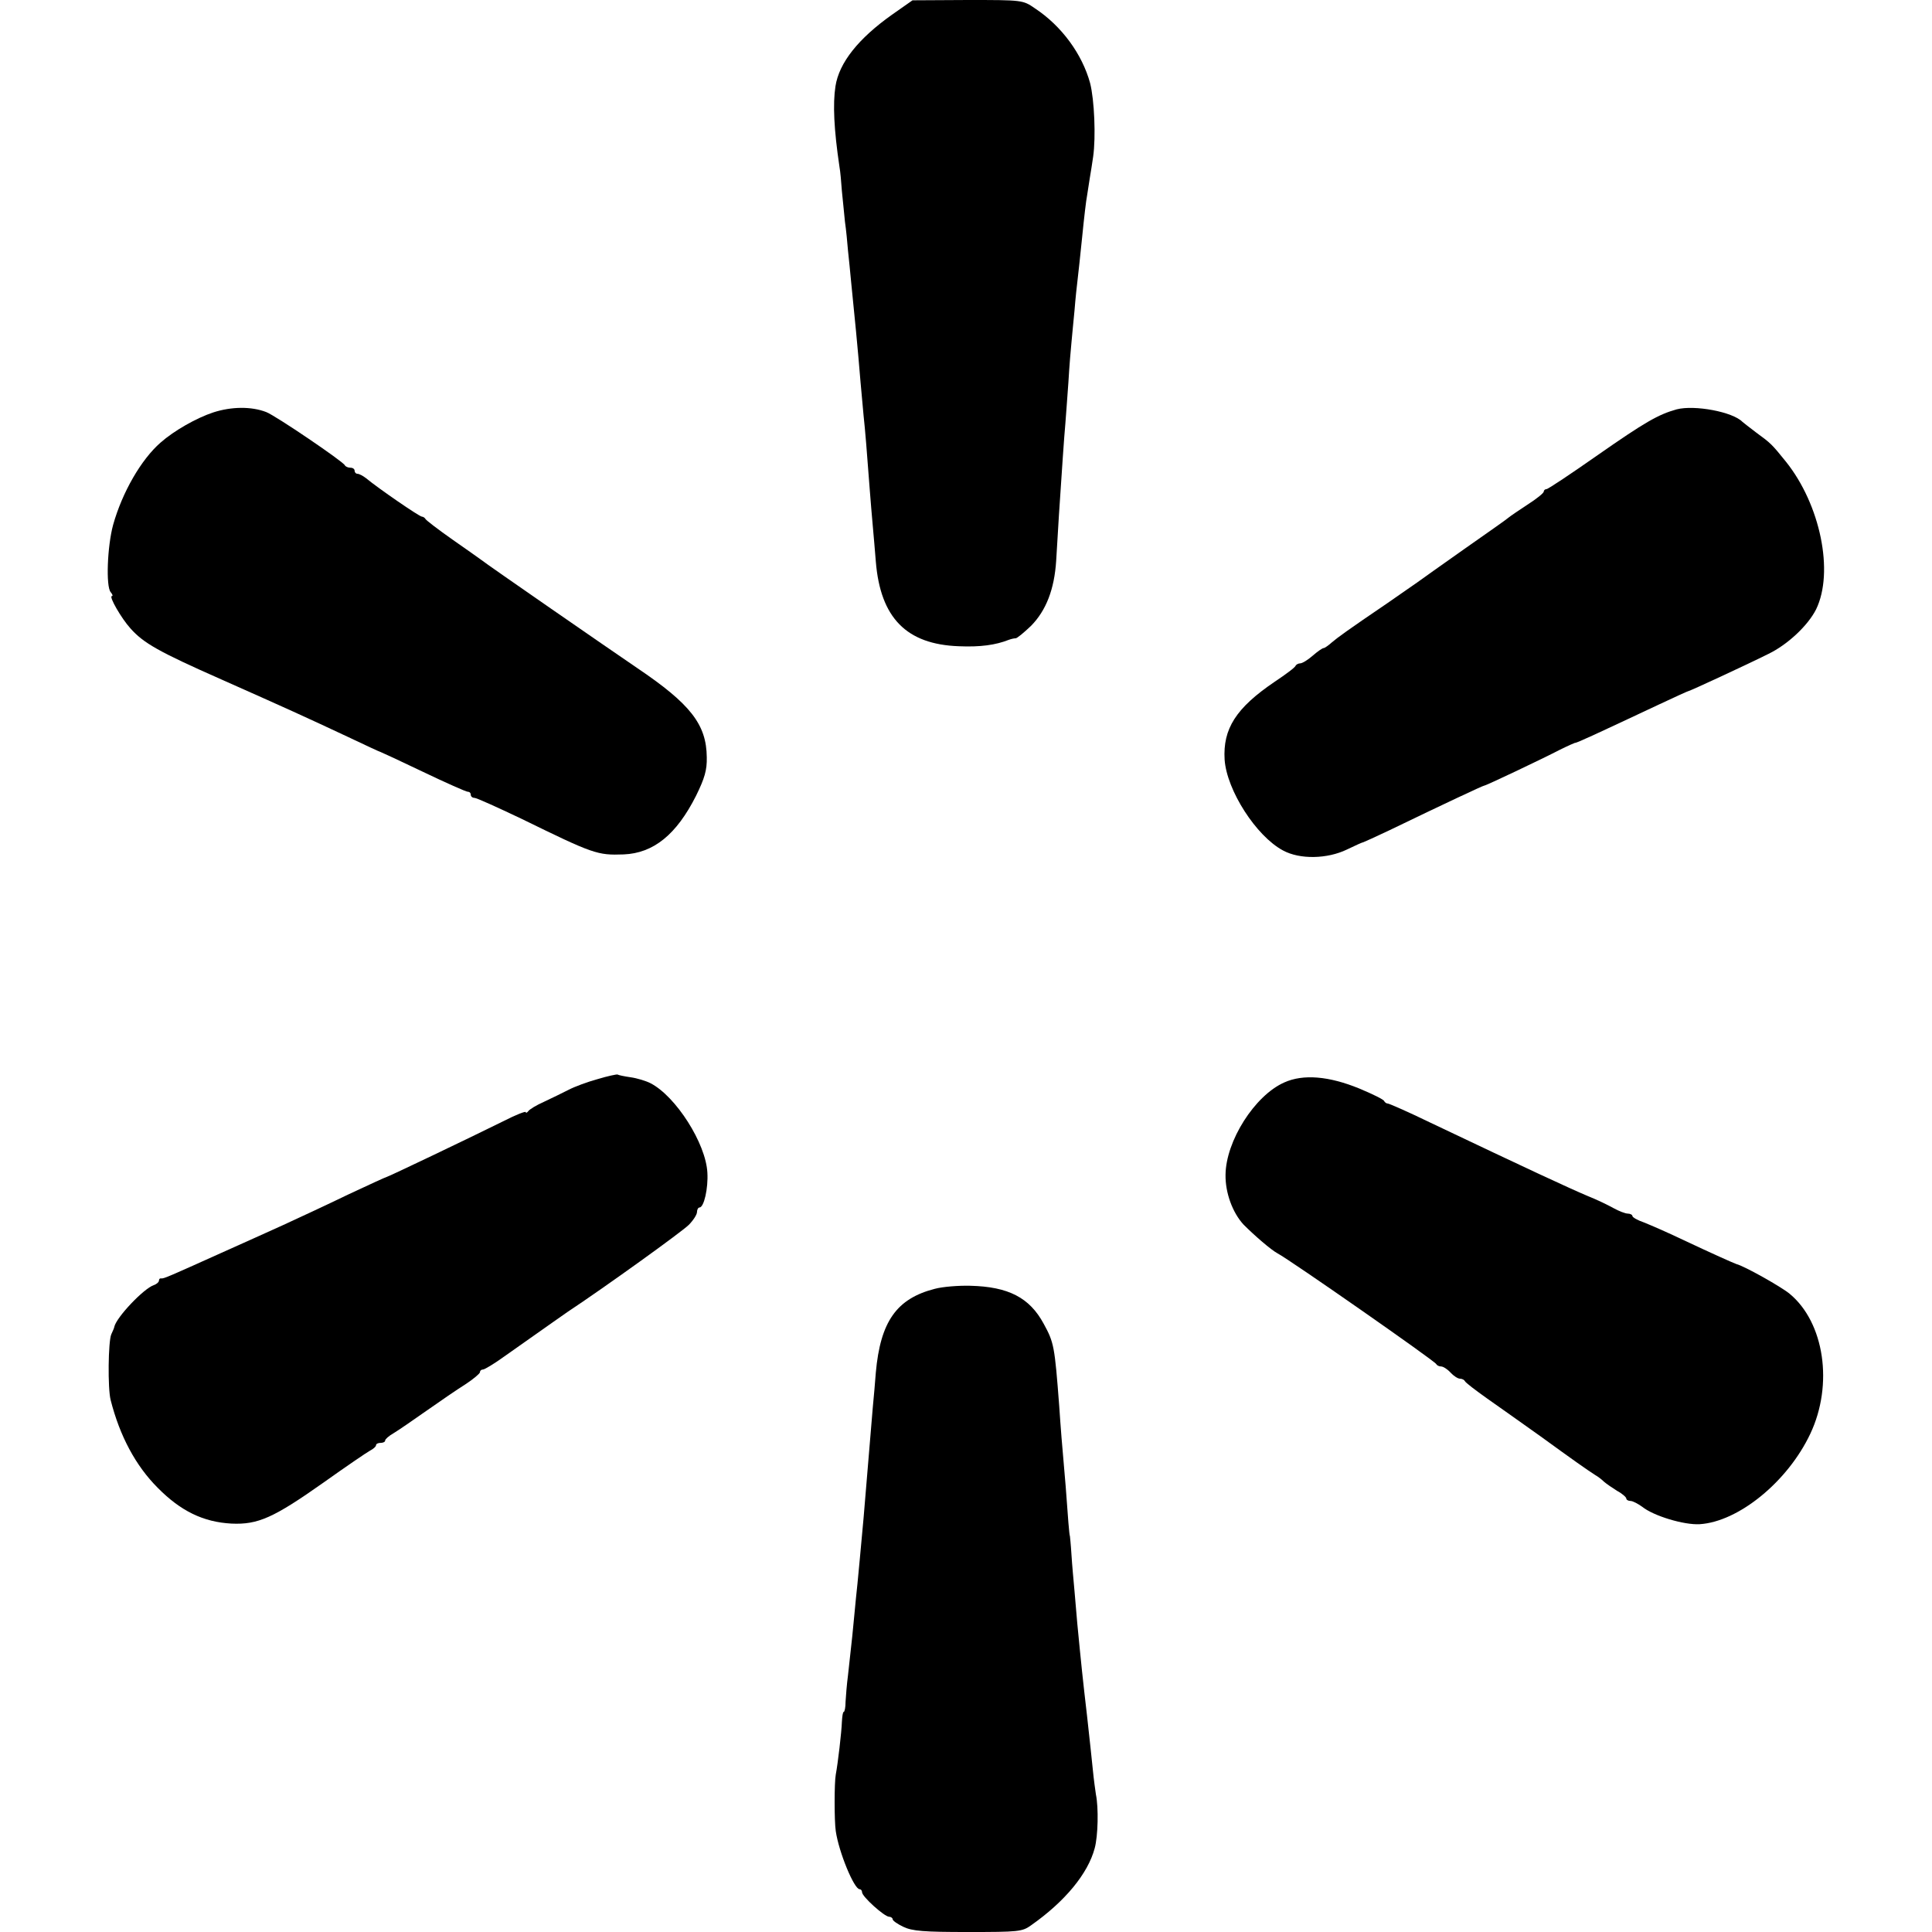 <?xml version="1.0" standalone="no"?>
<!DOCTYPE svg PUBLIC "-//W3C//DTD SVG 20010904//EN"
 "http://www.w3.org/TR/2001/REC-SVG-20010904/DTD/svg10.dtd">
<svg version="1.0" xmlns="http://www.w3.org/2000/svg"
 width="632pt" height="632pt" viewBox="0 0 632 632"
 preserveAspectRatio="xMidYMid meet">
<g transform="translate(0,632) scale(0.1,-0.1)"
fill="#000000" stroke="none">
<path d="M2918 6272 c-110 -78 -173 -157 -185 -234 -9 -58 -5 -142 13 -263 3
-16 6 -52 8 -80 3 -27 7 -72 10 -100 4 -27 8 -70 10 -95 3 -25 7 -70 10 -100
11 -108 22 -219 31 -330 3 -36 8 -85 10 -110 5 -45 11 -119 20 -240 3 -36 7
-90 10 -120 3 -30 7 -83 10 -117 15 -184 100 -271 272 -277 70 -3 120 4 163
21 8 3 18 5 22 5 4 -1 27 18 51 41 49 50 76 119 82 213 2 33 6 100 9 149 10
151 17 256 21 299 2 22 6 84 10 136 3 52 8 111 10 130 2 19 6 67 10 105 3 39
8 84 10 100 2 17 9 80 15 140 6 61 13 121 16 135 2 14 6 40 9 58 3 17 8 49 11
70 9 64 4 185 -10 240 -26 95 -93 187 -181 245 -39 27 -41 27 -220 27 l-180
-1 -67 -47z"/>
<path d="M698 4971 c-55 -18 -129 -60 -173 -99 -63 -55 -125 -162 -155 -269
-19 -70 -24 -201 -8 -220 6 -7 8 -13 4 -13 -11 0 31 -73 61 -106 43 -48 92
-76 298 -167 216 -96 269 -120 414 -188 57 -27 104 -49 106 -49 1 0 64 -29
139 -65 75 -36 141 -65 146 -65 6 0 10 -4 10 -10 0 -5 5 -10 12 -10 7 0 75
-31 153 -68 237 -116 249 -120 335 -117 98 4 173 65 237 192 28 57 36 84 35
126 -1 107 -53 174 -228 292 -94 64 -492 339 -509 353 -5 4 -48 34 -95 67 -47
33 -86 63 -88 67 -2 4 -8 8 -12 8 -8 0 -142 92 -183 126 -9 7 -22 14 -27 14
-6 0 -10 5 -10 10 0 6 -6 10 -14 10 -8 0 -16 4 -18 8 -5 12 -226 162 -257 174
-49 19 -114 18 -173 -1z"/>
<path d="M5485 4981 c-61 -17 -104 -42 -259 -150 -87 -61 -162 -111 -167 -111
-5 0 -9 -4 -9 -8 0 -5 -24 -24 -52 -42 -29 -19 -57 -38 -63 -43 -5 -5 -71 -51
-145 -103 -74 -52 -144 -102 -155 -110 -11 -8 -54 -37 -95 -66 -131 -89 -164
-113 -184 -130 -11 -10 -23 -18 -26 -18 -4 0 -20 -11 -36 -25 -16 -14 -34 -25
-41 -25 -6 0 -13 -4 -15 -8 -1 -5 -32 -28 -68 -52 -127 -86 -170 -154 -164
-255 7 -100 103 -250 191 -297 55 -30 145 -28 209 3 27 13 51 24 54 24 3 1 41
18 85 39 180 87 306 146 310 146 6 0 189 87 247 117 26 13 49 23 50 23 3 -2
61 25 276 126 51 24 95 44 97 44 4 0 188 85 260 121 64 31 130 94 156 146 59
122 14 342 -99 483 -46 57 -49 60 -97 95 -22 17 -42 32 -45 35 -32 33 -157 56
-215 41z"/>
<path d="M1955 2790 c-33 -9 -76 -25 -95 -35 -19 -10 -55 -27 -80 -39 -25 -11
-48 -25 -52 -31 -4 -5 -8 -7 -8 -3 0 4 -33 -9 -72 -29 -115 -57 -379 -183
-383 -183 -2 0 -59 -26 -127 -58 -68 -33 -163 -77 -213 -100 -49 -22 -139 -63
-200 -90 -171 -77 -189 -85 -197 -84 -5 1 -8 -2 -8 -7 0 -5 -8 -12 -17 -15
-33 -11 -122 -105 -129 -136 0 -3 -5 -14 -10 -25 -10 -23 -12 -177 -2 -215 30
-118 82 -215 154 -287 75 -76 149 -112 241 -117 87 -4 138 19 301 134 73 52
142 99 153 105 10 5 19 13 19 17 0 5 7 8 15 8 8 0 15 3 15 8 0 4 12 15 28 24
15 9 63 42 107 73 44 31 101 70 128 87 26 17 47 35 47 39 0 5 4 9 10 9 5 0 37
19 70 43 160 113 189 133 206 145 124 82 375 263 397 285 15 15 27 34 27 42 0
8 4 15 8 15 15 0 29 63 26 114 -5 96 -103 249 -185 292 -15 8 -45 17 -66 20
-21 3 -40 7 -43 9 -3 1 -32 -5 -65 -15z"/>
<path d="M4201 2779 c-97 -43 -191 -192 -192 -302 -1 -59 23 -124 59 -163 36
-36 89 -82 111 -94 39 -20 516 -353 519 -362 2 -4 9 -8 16 -8 7 0 21 -9 31
-20 10 -11 24 -20 31 -20 7 0 14 -4 16 -8 2 -5 35 -30 73 -57 39 -27 117 -83
175 -124 106 -77 150 -108 178 -126 9 -5 22 -15 29 -22 8 -7 27 -20 43 -30 17
-9 30 -21 30 -25 0 -4 6 -8 14 -8 7 0 24 -9 38 -19 37 -30 137 -60 188 -57
127 8 288 139 362 296 76 161 46 364 -68 458 -28 23 -147 90 -174 97 -9 3 -83
36 -174 79 -50 24 -108 49 -128 57 -21 7 -38 17 -38 21 0 4 -7 8 -15 8 -8 0
-29 8 -47 18 -18 10 -55 28 -83 39 -66 28 -191 86 -519 242 -70 34 -132 61
-136 61 -5 0 -10 4 -12 8 -1 5 -38 23 -81 41 -100 41 -184 48 -246 20z"/>
<path d="M3058 2104 c-125 -32 -178 -107 -193 -274 -2 -30 -7 -82 -10 -115 -3
-33 -7 -87 -10 -120 -5 -59 -10 -118 -20 -240 -11 -124 -16 -171 -20 -215 -3
-25 -7 -70 -10 -100 -5 -53 -7 -76 -21 -200 -4 -30 -7 -70 -8 -87 0 -18 -3
-33 -6 -33 -3 0 -5 -15 -6 -33 -1 -32 -13 -135 -20 -172 -5 -26 -5 -153 0
-185 10 -69 60 -190 78 -190 4 0 8 -4 8 -10 0 -14 72 -79 88 -80 6 0 12 -4 12
-8 0 -5 16 -16 35 -25 29 -14 67 -17 211 -17 166 0 178 1 207 22 111 78 186
169 208 252 11 40 13 133 4 176 -2 13 -7 49 -10 80 -5 51 -8 75 -19 177 -14
120 -19 168 -32 303 -2 25 -6 72 -9 105 -3 33 -8 87 -10 120 -2 33 -5 60 -5
60 -1 0 -3 20 -5 44 -2 24 -6 78 -9 120 -13 148 -16 187 -21 261 -15 197 -17
208 -51 270 -46 85 -115 121 -240 124 -38 1 -90 -3 -116 -10z"/>
</g>
</svg>
